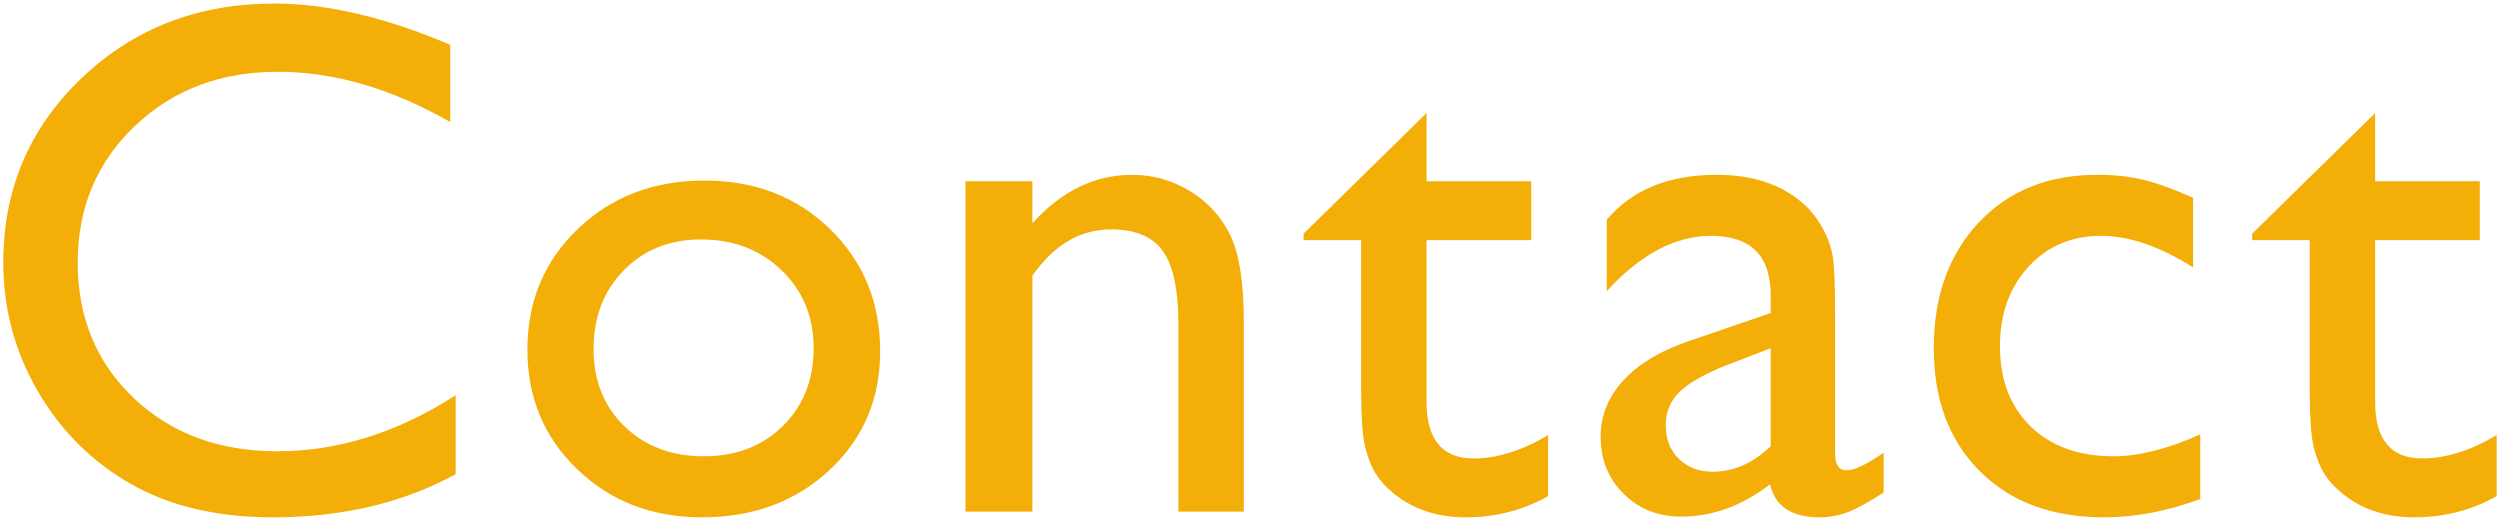 <svg 
 xmlns="http://www.w3.org/2000/svg"
 xmlns:xlink="http://www.w3.org/1999/xlink"
 width="306px" height="64px">
<path fill-rule="evenodd"  fill="rgb(243, 174, 8)"
 d="M296.483,56.113 C299.359,56.113 302.396,55.162 305.594,53.257 L305.594,60.728 C302.513,62.457 299.153,63.320 295.515,63.320 C291.847,63.320 288.795,62.251 286.360,60.112 C285.597,59.468 284.966,58.743 284.467,57.937 C283.968,57.132 283.550,56.077 283.213,54.773 C282.875,53.470 282.707,50.987 282.707,47.324 L282.707,29.395 L275.664,29.395 L275.664,28.604 L290.717,13.838 L290.717,22.188 L303.525,22.188 L303.525,29.395 L290.717,29.395 L290.717,49.182 C290.717,53.803 292.639,56.113 296.483,56.113 ZM257.515,63.320 C251.177,63.320 246.122,61.446 242.352,57.695 C238.581,53.946 236.696,48.922 236.696,42.622 C236.696,36.265 238.530,31.138 242.198,27.241 C245.866,23.345 250.693,21.397 256.679,21.397 C258.762,21.397 260.632,21.594 262.291,21.990 C263.948,22.385 265.995,23.126 268.431,24.209 L268.431,32.735 C264.381,30.157 260.625,28.867 257.163,28.867 C253.554,28.867 250.590,30.135 248.272,32.669 C245.954,35.203 244.795,38.433 244.795,42.359 C244.795,46.489 246.049,49.771 248.558,52.202 C251.067,54.634 254.448,55.850 258.703,55.850 C261.784,55.850 265.320,54.956 269.311,53.169 L269.311,61.079 C265.290,62.573 261.359,63.320 257.515,63.320 ZM222.722,63.320 C219.289,63.320 217.264,61.973 216.648,59.277 C213.244,61.914 209.620,63.233 205.777,63.233 C202.960,63.233 200.612,62.303 198.734,60.442 C196.856,58.582 195.918,56.245 195.918,53.433 C195.918,50.884 196.834,48.606 198.668,46.599 C200.502,44.593 203.106,43.003 206.481,41.831 L216.736,38.316 L216.736,36.162 C216.736,31.299 214.300,28.867 209.430,28.867 C205.057,28.867 200.803,31.124 196.666,35.635 L196.666,26.890 C199.776,23.228 204.251,21.397 210.090,21.397 C214.462,21.397 217.969,22.539 220.609,24.824 C221.490,25.557 222.282,26.531 222.986,27.747 C223.690,28.963 224.137,30.179 224.329,31.394 C224.519,32.610 224.615,34.917 224.615,38.316 L224.615,55.498 C224.615,56.876 225.084,57.564 226.023,57.564 C226.992,57.564 228.502,56.846 230.557,55.410 L230.557,60.288 C228.737,61.460 227.278,62.259 226.177,62.683 C225.077,63.108 223.925,63.320 222.722,63.320 ZM216.736,42.622 L211.366,44.688 C208.638,45.772 206.708,46.863 205.579,47.962 C204.449,49.060 203.884,50.430 203.884,52.070 C203.884,53.740 204.419,55.103 205.491,56.157 C206.561,57.212 207.948,57.739 209.650,57.739 C212.203,57.739 214.564,56.700 216.736,54.619 L216.736,42.622 ZM179.408,63.320 C175.740,63.320 172.689,62.251 170.253,60.112 C169.490,59.468 168.859,58.743 168.361,57.937 C167.861,57.132 167.443,56.077 167.106,54.773 C166.769,53.470 166.600,50.987 166.600,47.324 L166.600,29.395 L159.558,29.395 L159.558,28.604 L174.611,13.838 L174.611,22.188 L187.419,22.188 L187.419,29.395 L174.611,29.395 L174.611,49.182 C174.611,53.803 176.532,56.113 180.377,56.113 C183.252,56.113 186.289,55.162 189.488,53.257 L189.488,60.728 C186.407,62.457 183.046,63.320 179.408,63.320 ZM144.234,39.590 C144.234,35.459 143.602,32.508 142.341,30.735 C141.079,28.963 138.966,28.076 136.003,28.076 C132.218,28.076 129.005,29.966 126.364,33.745 L126.364,62.617 L118.177,62.617 L118.177,22.188 L126.364,22.188 L126.364,27.329 C129.944,23.374 134.007,21.397 138.556,21.397 C141.079,21.397 143.426,22.049 145.598,23.352 C147.769,24.656 149.420,26.443 150.550,28.714 C151.679,30.984 152.244,34.580 152.244,39.502 L152.244,62.617 L144.234,62.617 L144.234,39.590 ZM85.901,63.320 C79.827,63.320 74.750,61.365 70.672,57.454 C66.593,53.543 64.554,48.658 64.554,42.798 C64.554,36.880 66.615,31.951 70.738,28.010 C74.860,24.070 80.032,22.100 86.253,22.100 C92.415,22.100 97.535,24.085 101.614,28.054 C105.692,32.025 107.732,37.012 107.732,43.018 C107.732,48.848 105.663,53.690 101.526,57.542 C97.388,61.394 92.180,63.320 85.901,63.320 ZM95.672,33.086 C93.060,30.567 89.774,29.307 85.813,29.307 C81.968,29.307 78.814,30.567 76.350,33.086 C73.885,35.606 72.652,38.814 72.652,42.710 C72.652,46.577 73.914,49.734 76.438,52.180 C78.961,54.627 82.204,55.850 86.165,55.850 C90.097,55.850 93.317,54.612 95.826,52.136 C98.335,49.661 99.589,46.489 99.589,42.622 C99.589,38.785 98.283,35.606 95.672,33.086 ZM33.412,63.320 C26.546,63.320 20.721,61.944 15.938,59.190 C11.155,56.436 7.370,52.642 4.583,47.808 C1.795,42.974 0.401,37.744 0.401,32.119 C0.401,23.184 3.592,15.669 9.975,9.575 C16.357,3.482 24.228,0.435 33.588,0.435 C40.043,0.435 47.217,2.120 55.111,5.488 L55.111,14.937 C47.922,10.835 40.894,8.784 34.028,8.784 C26.986,8.784 21.139,11.004 16.489,15.442 C11.838,19.881 9.512,25.440 9.512,32.119 C9.512,38.858 11.801,44.395 16.379,48.731 C20.956,53.067 26.810,55.235 33.940,55.235 C41.393,55.235 48.670,52.949 55.771,48.379 L55.771,58.047 C49.316,61.563 41.863,63.320 33.412,63.320 Z"/>
</svg>